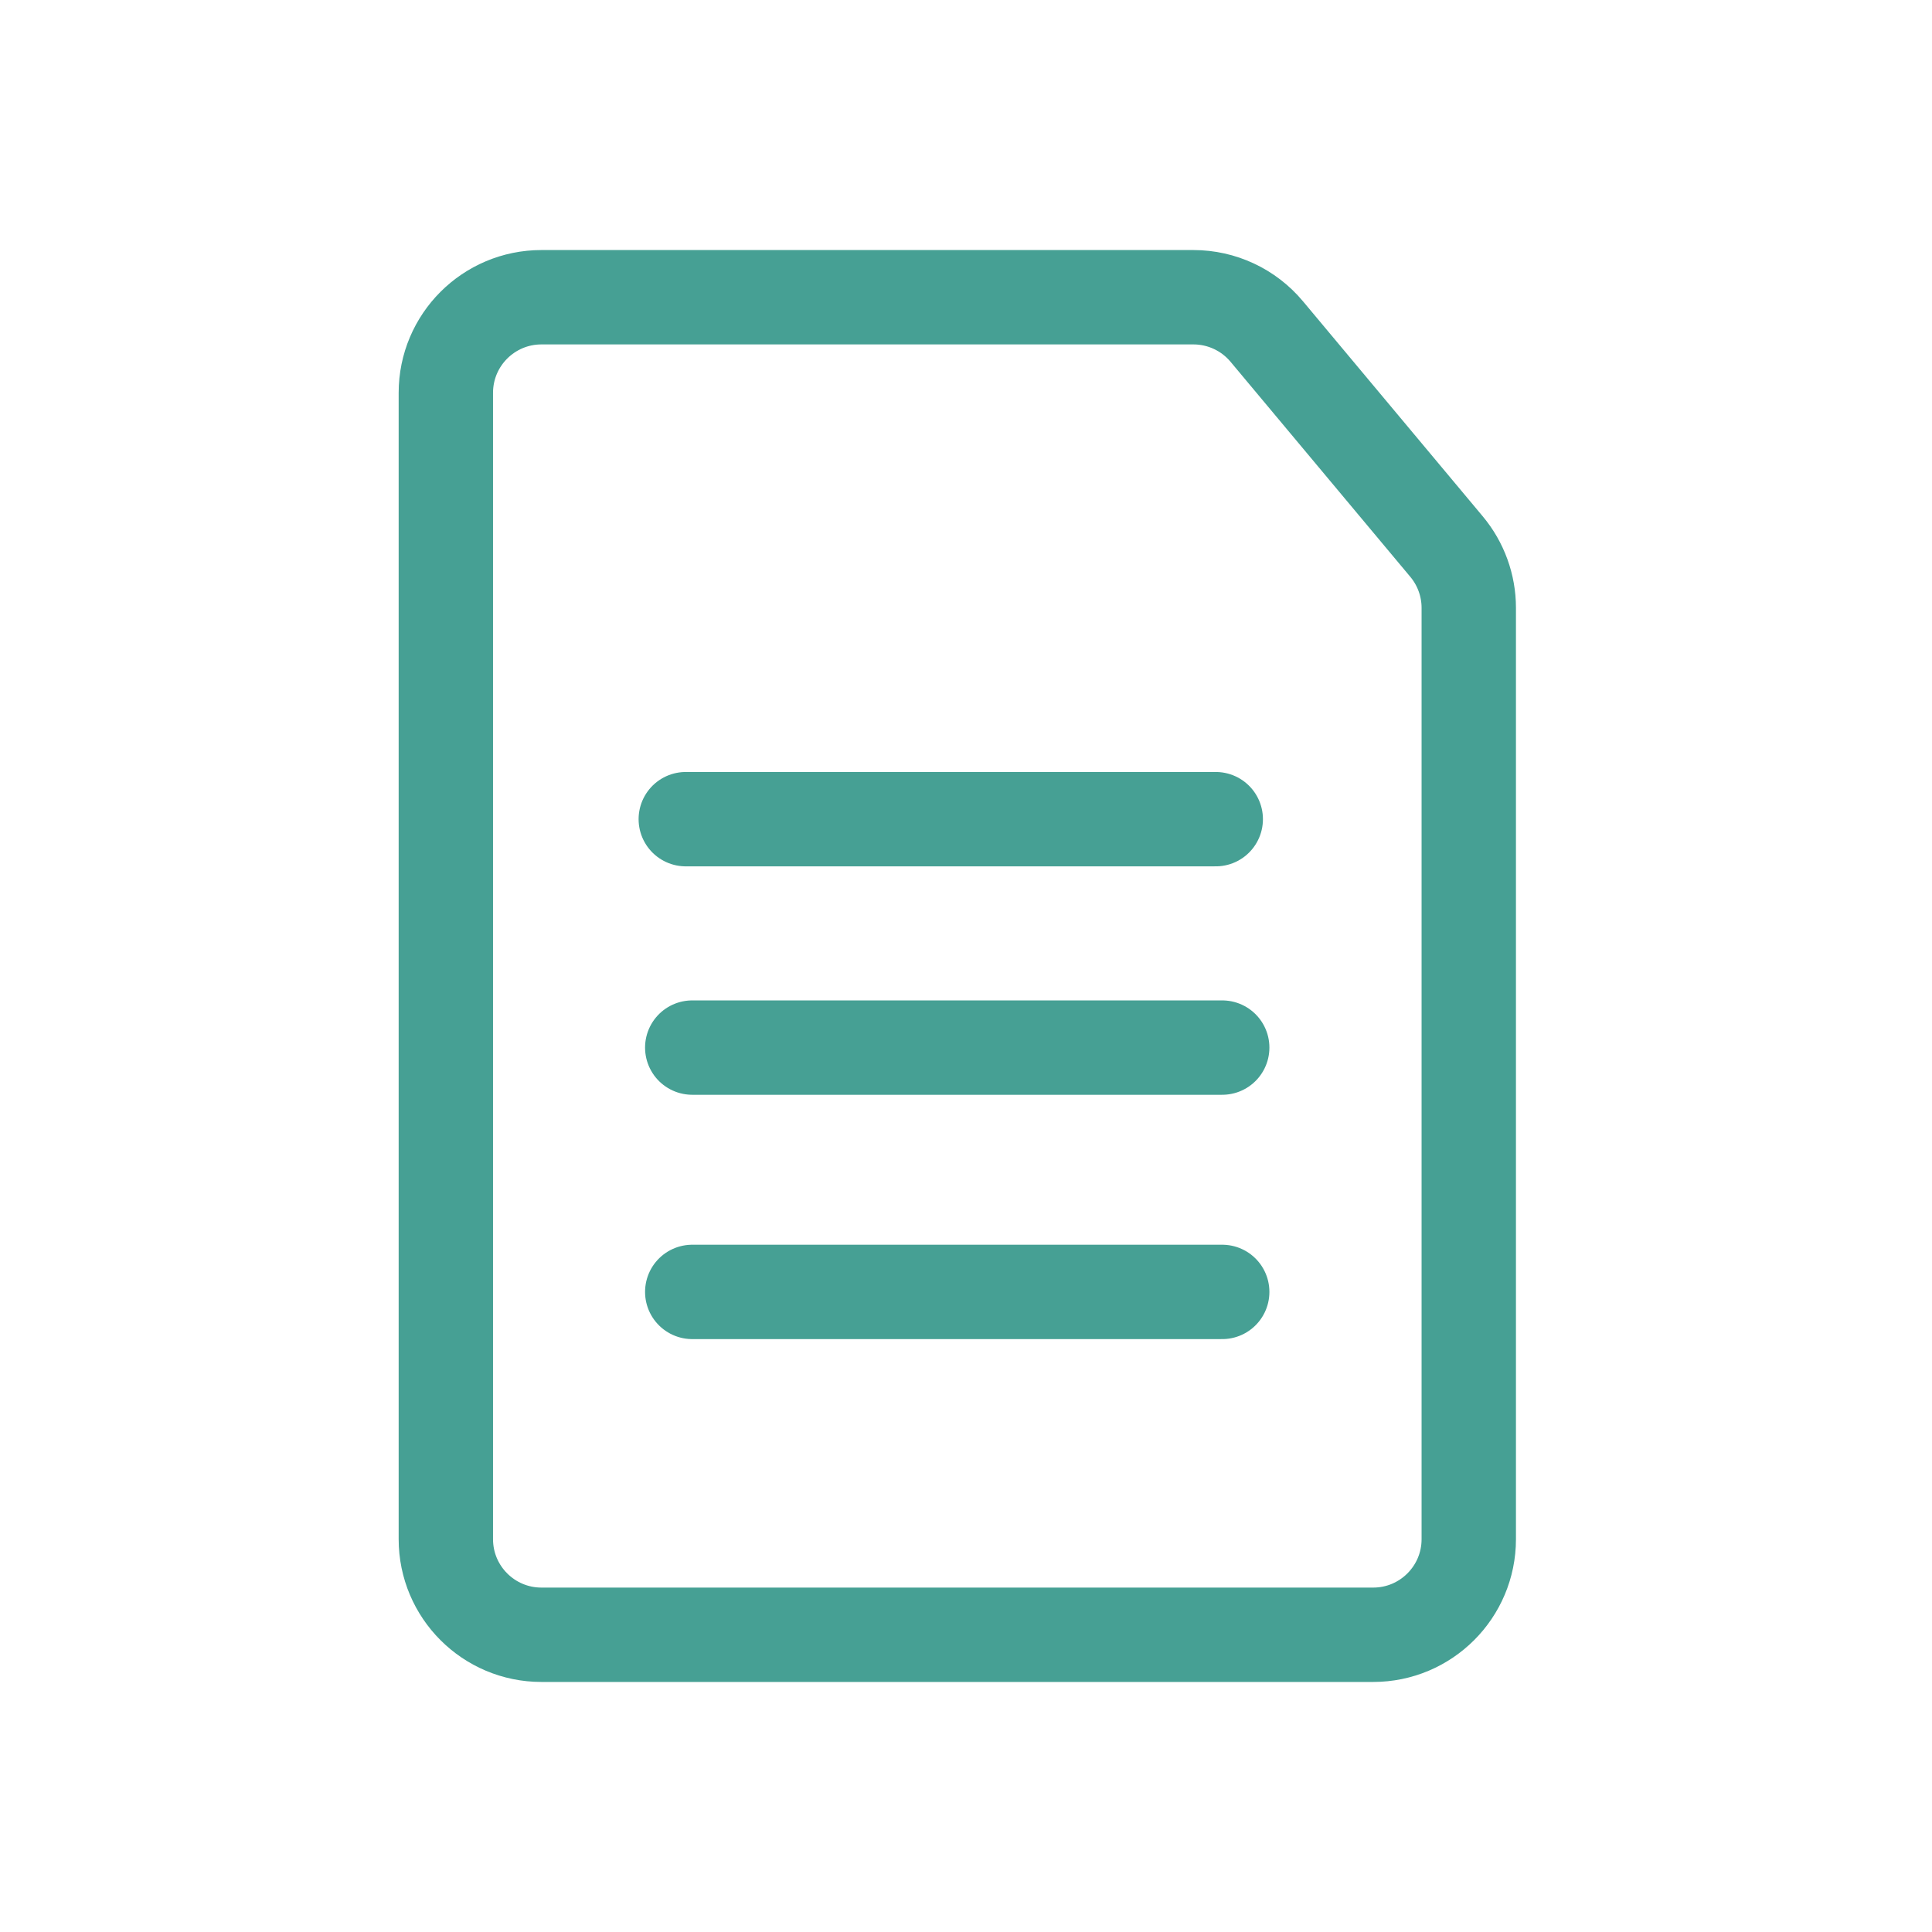 <svg width="26" height="26" viewBox="0 0 26 26" fill="none" xmlns="http://www.w3.org/2000/svg">
<path d="M16.061 4H7.286C6.576 4 6 4.576 6 5.286V20.714C6 21.424 6.576 22 7.286 22H18.48C19.19 22 19.766 21.424 19.766 20.714V8.18C19.766 7.879 19.66 7.587 19.467 7.356L17.047 4.461C16.803 4.169 16.441 4 16.061 4Z" stroke="#46A094" stroke-width="1.27" stroke-linejoin="round"/>
<path d="M9.316 17.386H16.448" stroke="#46A094" stroke-width="1.27" stroke-linecap="round" stroke-linejoin="round"/>
<path d="M9.316 14.098H16.448" stroke="#46A094" stroke-width="1.27" stroke-linecap="round" stroke-linejoin="round"/>
<path d="M9.229 11.024H16.361" stroke="#46A094" stroke-width="1.27" stroke-linecap="round" stroke-linejoin="round"/>
</svg>
